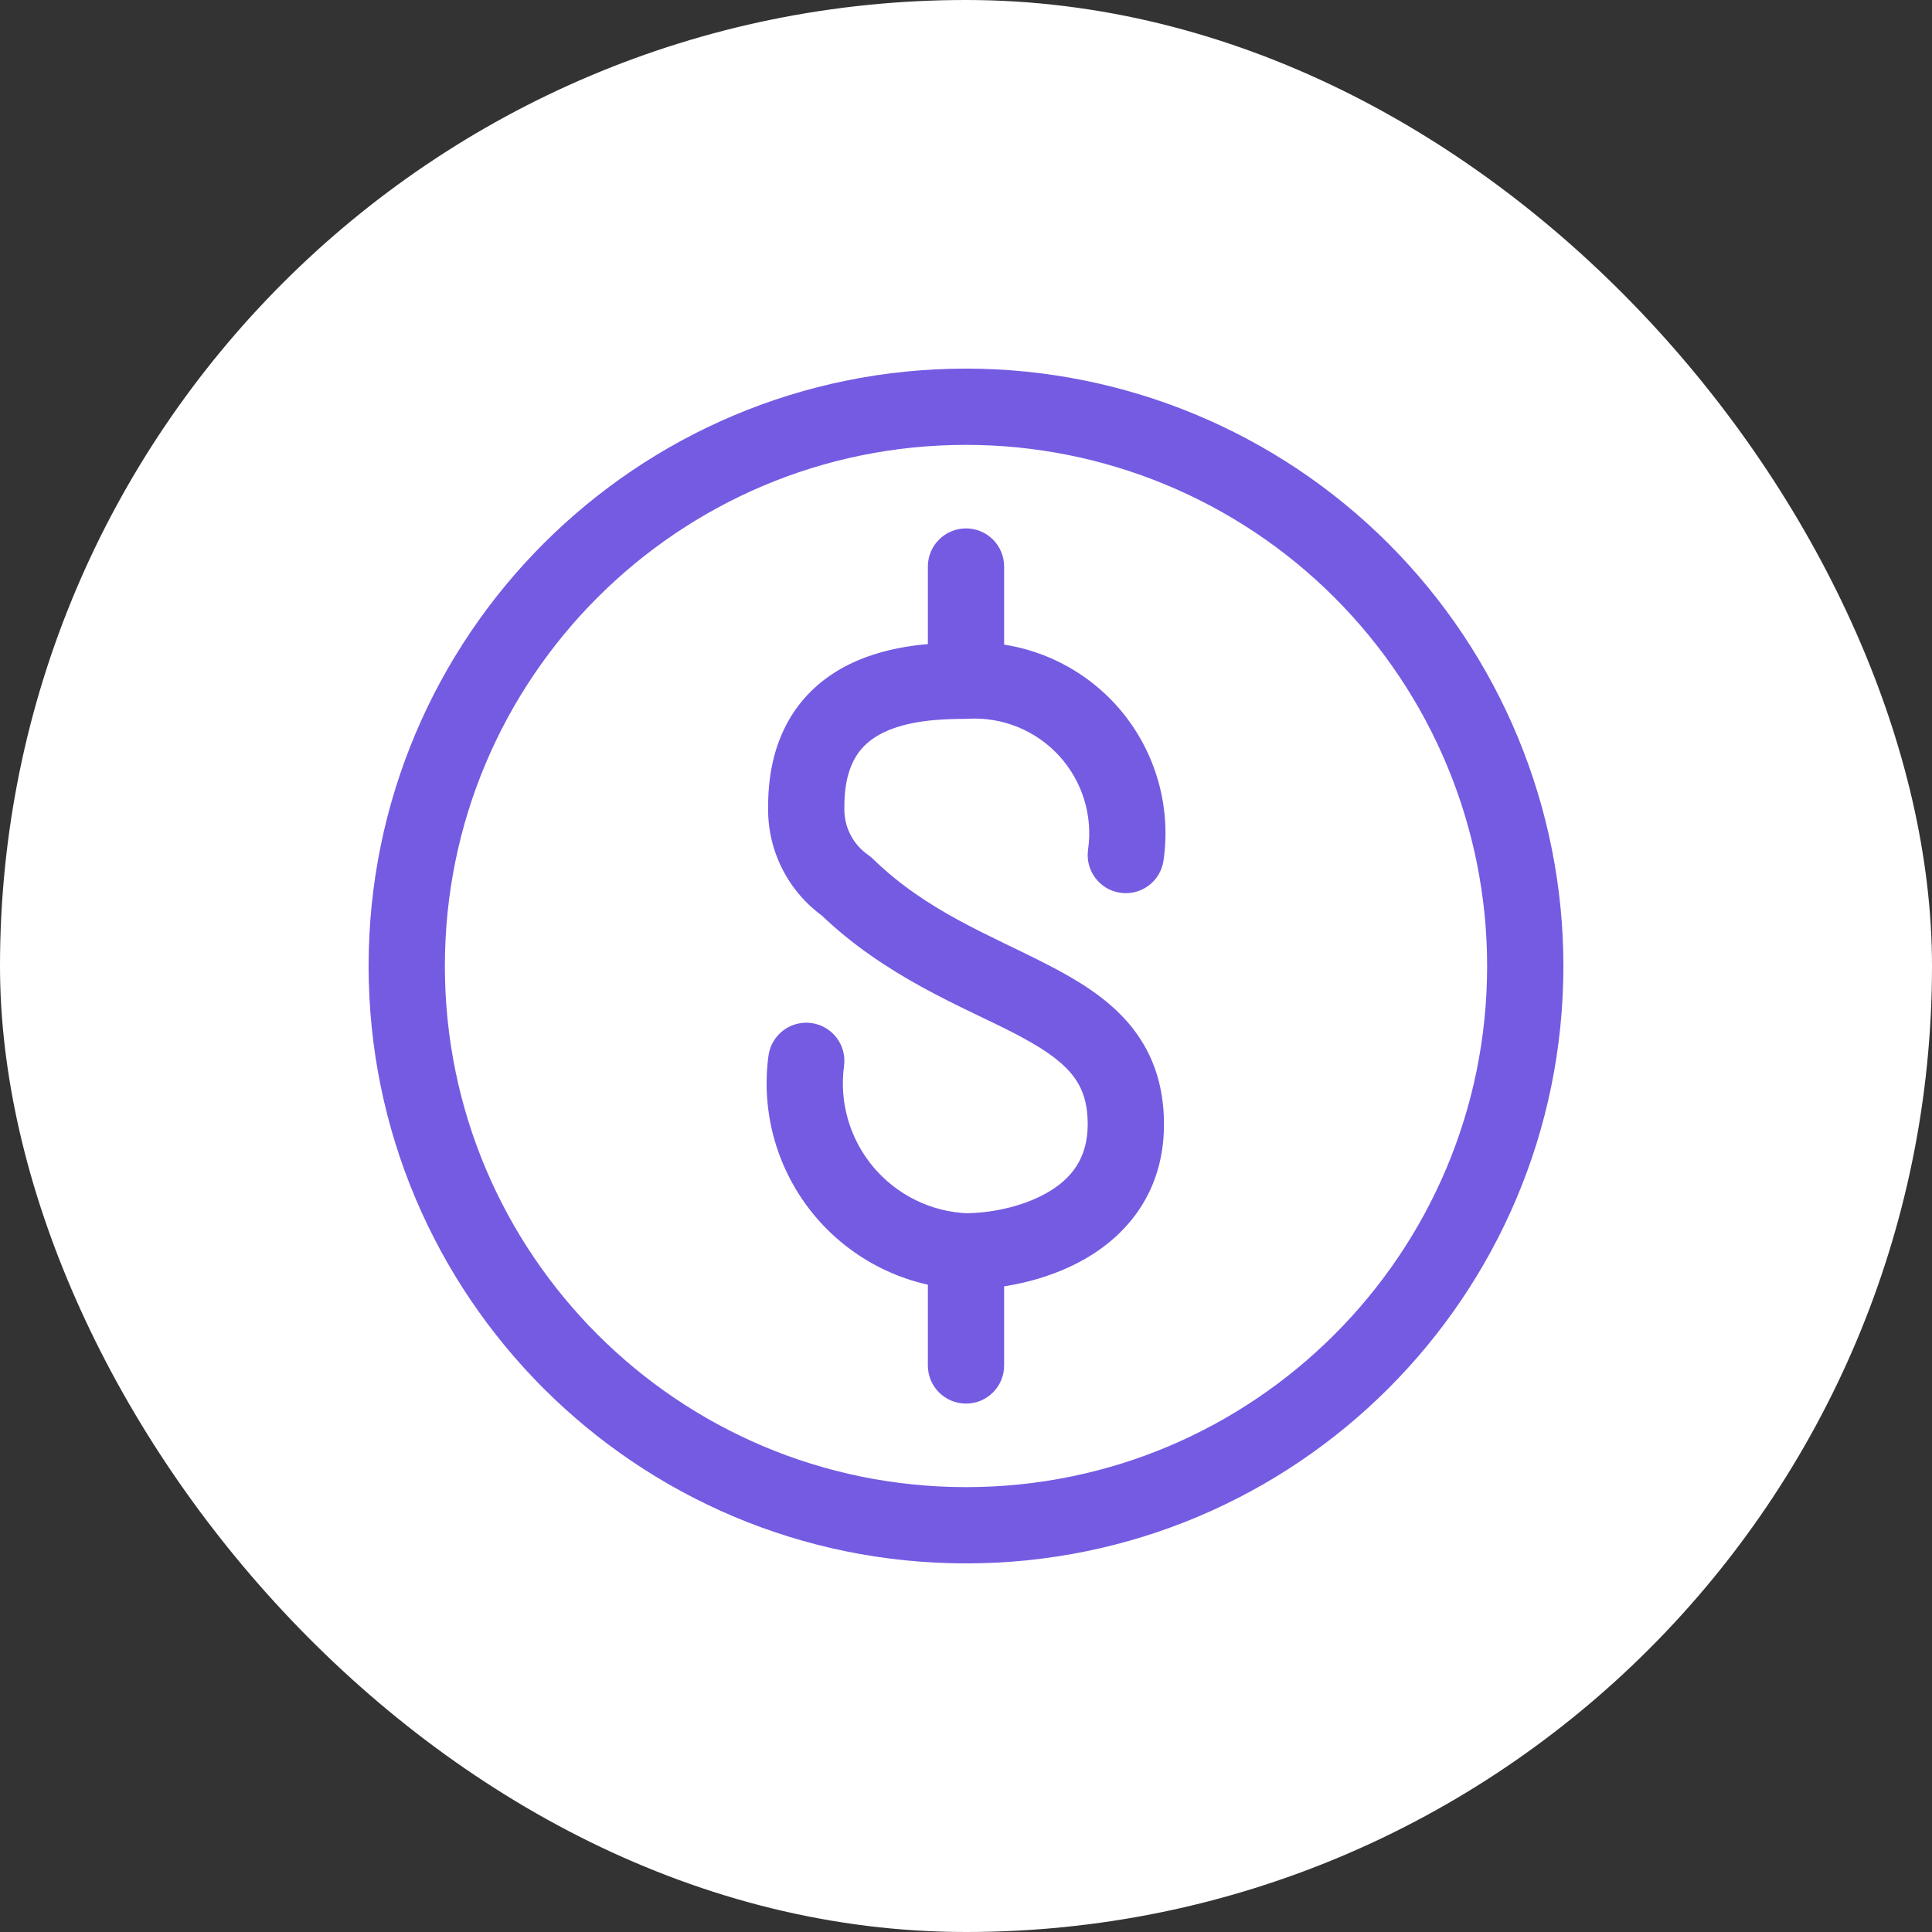 <svg width="38" height="38" viewBox="0 0 38 38" fill="none" xmlns="http://www.w3.org/2000/svg">
<rect x="0" y="0" width="38" height="38" fill="#333333" stroke="none"/>
<rect width="38" height="38" rx="19" fill="white"/>
<path fill-rule="evenodd" clip-rule="evenodd" d="M30 19C30 25.075 25.075 30 19 30C12.925 30 8 25.075 8 19C8 12.925 12.925 8 19 8C21.917 8 24.715 9.159 26.778 11.222C28.841 13.285 30 16.083 30 19Z" stroke="#755BE2" stroke-width="1.5" stroke-linecap="round" stroke-linejoin="round"/>
<path d="M19.001 23.862C18.587 23.862 18.251 24.198 18.251 24.612C18.251 25.026 18.587 25.362 19.001 25.362V23.862ZM16.644 17.429L17.167 16.891C17.138 16.863 17.107 16.837 17.073 16.814L16.644 17.429ZM15.858 15.857L16.608 15.883C16.608 15.874 16.608 15.866 16.608 15.857H15.858ZM19.001 14.139C19.416 14.139 19.751 13.803 19.751 13.389C19.751 12.974 19.416 12.639 19.001 12.639V14.139ZM18.97 25.363C19.384 25.38 19.733 25.058 19.75 24.644C19.767 24.23 19.445 23.881 19.031 23.864L18.97 25.363ZM16.601 20.966C16.657 20.555 16.369 20.178 15.958 20.122C15.548 20.067 15.17 20.355 15.115 20.765L16.601 20.966ZM19.75 24.612C19.75 24.198 19.415 23.862 19 23.862C18.586 23.862 18.25 24.198 18.25 24.612H19.75ZM18.25 26.857C18.25 27.272 18.586 27.607 19 27.607C19.415 27.607 19.75 27.272 19.75 26.857H18.25ZM18.958 12.64C18.544 12.663 18.228 13.017 18.251 13.431C18.274 13.844 18.629 14.161 19.042 14.137L18.958 12.64ZM21.384 14.358L20.831 14.865L21.384 14.358ZM21.401 16.71C21.341 17.12 21.626 17.501 22.036 17.56C22.446 17.619 22.826 17.335 22.885 16.925L21.401 16.71ZM18.25 13.389C18.25 13.803 18.586 14.139 19 14.139C19.415 14.139 19.75 13.803 19.75 13.389H18.25ZM19.75 11.143C19.75 10.729 19.415 10.393 19 10.393C18.586 10.393 18.25 10.729 18.25 11.143H19.75ZM19.001 25.362C19.616 25.362 20.54 25.22 21.338 24.763C22.174 24.285 22.894 23.437 22.894 22.113H21.394C21.394 22.788 21.067 23.19 20.593 23.461C20.083 23.753 19.435 23.862 19.001 23.862V25.362ZM22.894 22.113C22.894 21.287 22.638 20.634 22.183 20.109C21.753 19.613 21.179 19.27 20.622 18.983C19.45 18.377 18.241 17.934 17.167 16.891L16.122 17.967C17.405 19.213 18.945 19.805 19.934 20.315C20.458 20.586 20.816 20.822 21.049 21.091C21.258 21.331 21.394 21.631 21.394 22.113H22.894ZM17.073 16.814C16.77 16.602 16.595 16.252 16.608 15.883L15.109 15.831C15.079 16.709 15.495 17.542 16.215 18.044L17.073 16.814ZM16.608 15.857C16.608 15.382 16.713 15.076 16.839 14.873C16.965 14.671 17.142 14.523 17.368 14.412C17.852 14.174 18.479 14.139 19.001 14.139V12.639C18.476 12.639 17.531 12.659 16.705 13.066C16.277 13.277 15.865 13.599 15.565 14.081C15.266 14.562 15.108 15.154 15.108 15.857H16.608ZM19.031 23.864C18.312 23.835 17.639 23.503 17.176 22.952L16.027 23.916C16.761 24.791 17.829 25.316 18.97 25.363L19.031 23.864ZM17.176 22.952C16.713 22.4 16.505 21.679 16.601 20.966L15.115 20.765C14.962 21.897 15.293 23.041 16.027 23.916L17.176 22.952ZM18.25 24.612V26.857H19.75V24.612H18.25ZM19.042 14.137C19.718 14.099 20.374 14.367 20.831 14.865L21.937 13.851C21.176 13.021 20.082 12.576 18.958 12.64L19.042 14.137ZM20.831 14.865C21.288 15.364 21.497 16.041 21.401 16.71L22.885 16.925C23.046 15.81 22.698 14.682 21.937 13.851L20.831 14.865ZM19.75 13.389V11.143H18.25V13.389H19.75Z" fill="#755BE2"/>
</svg>

